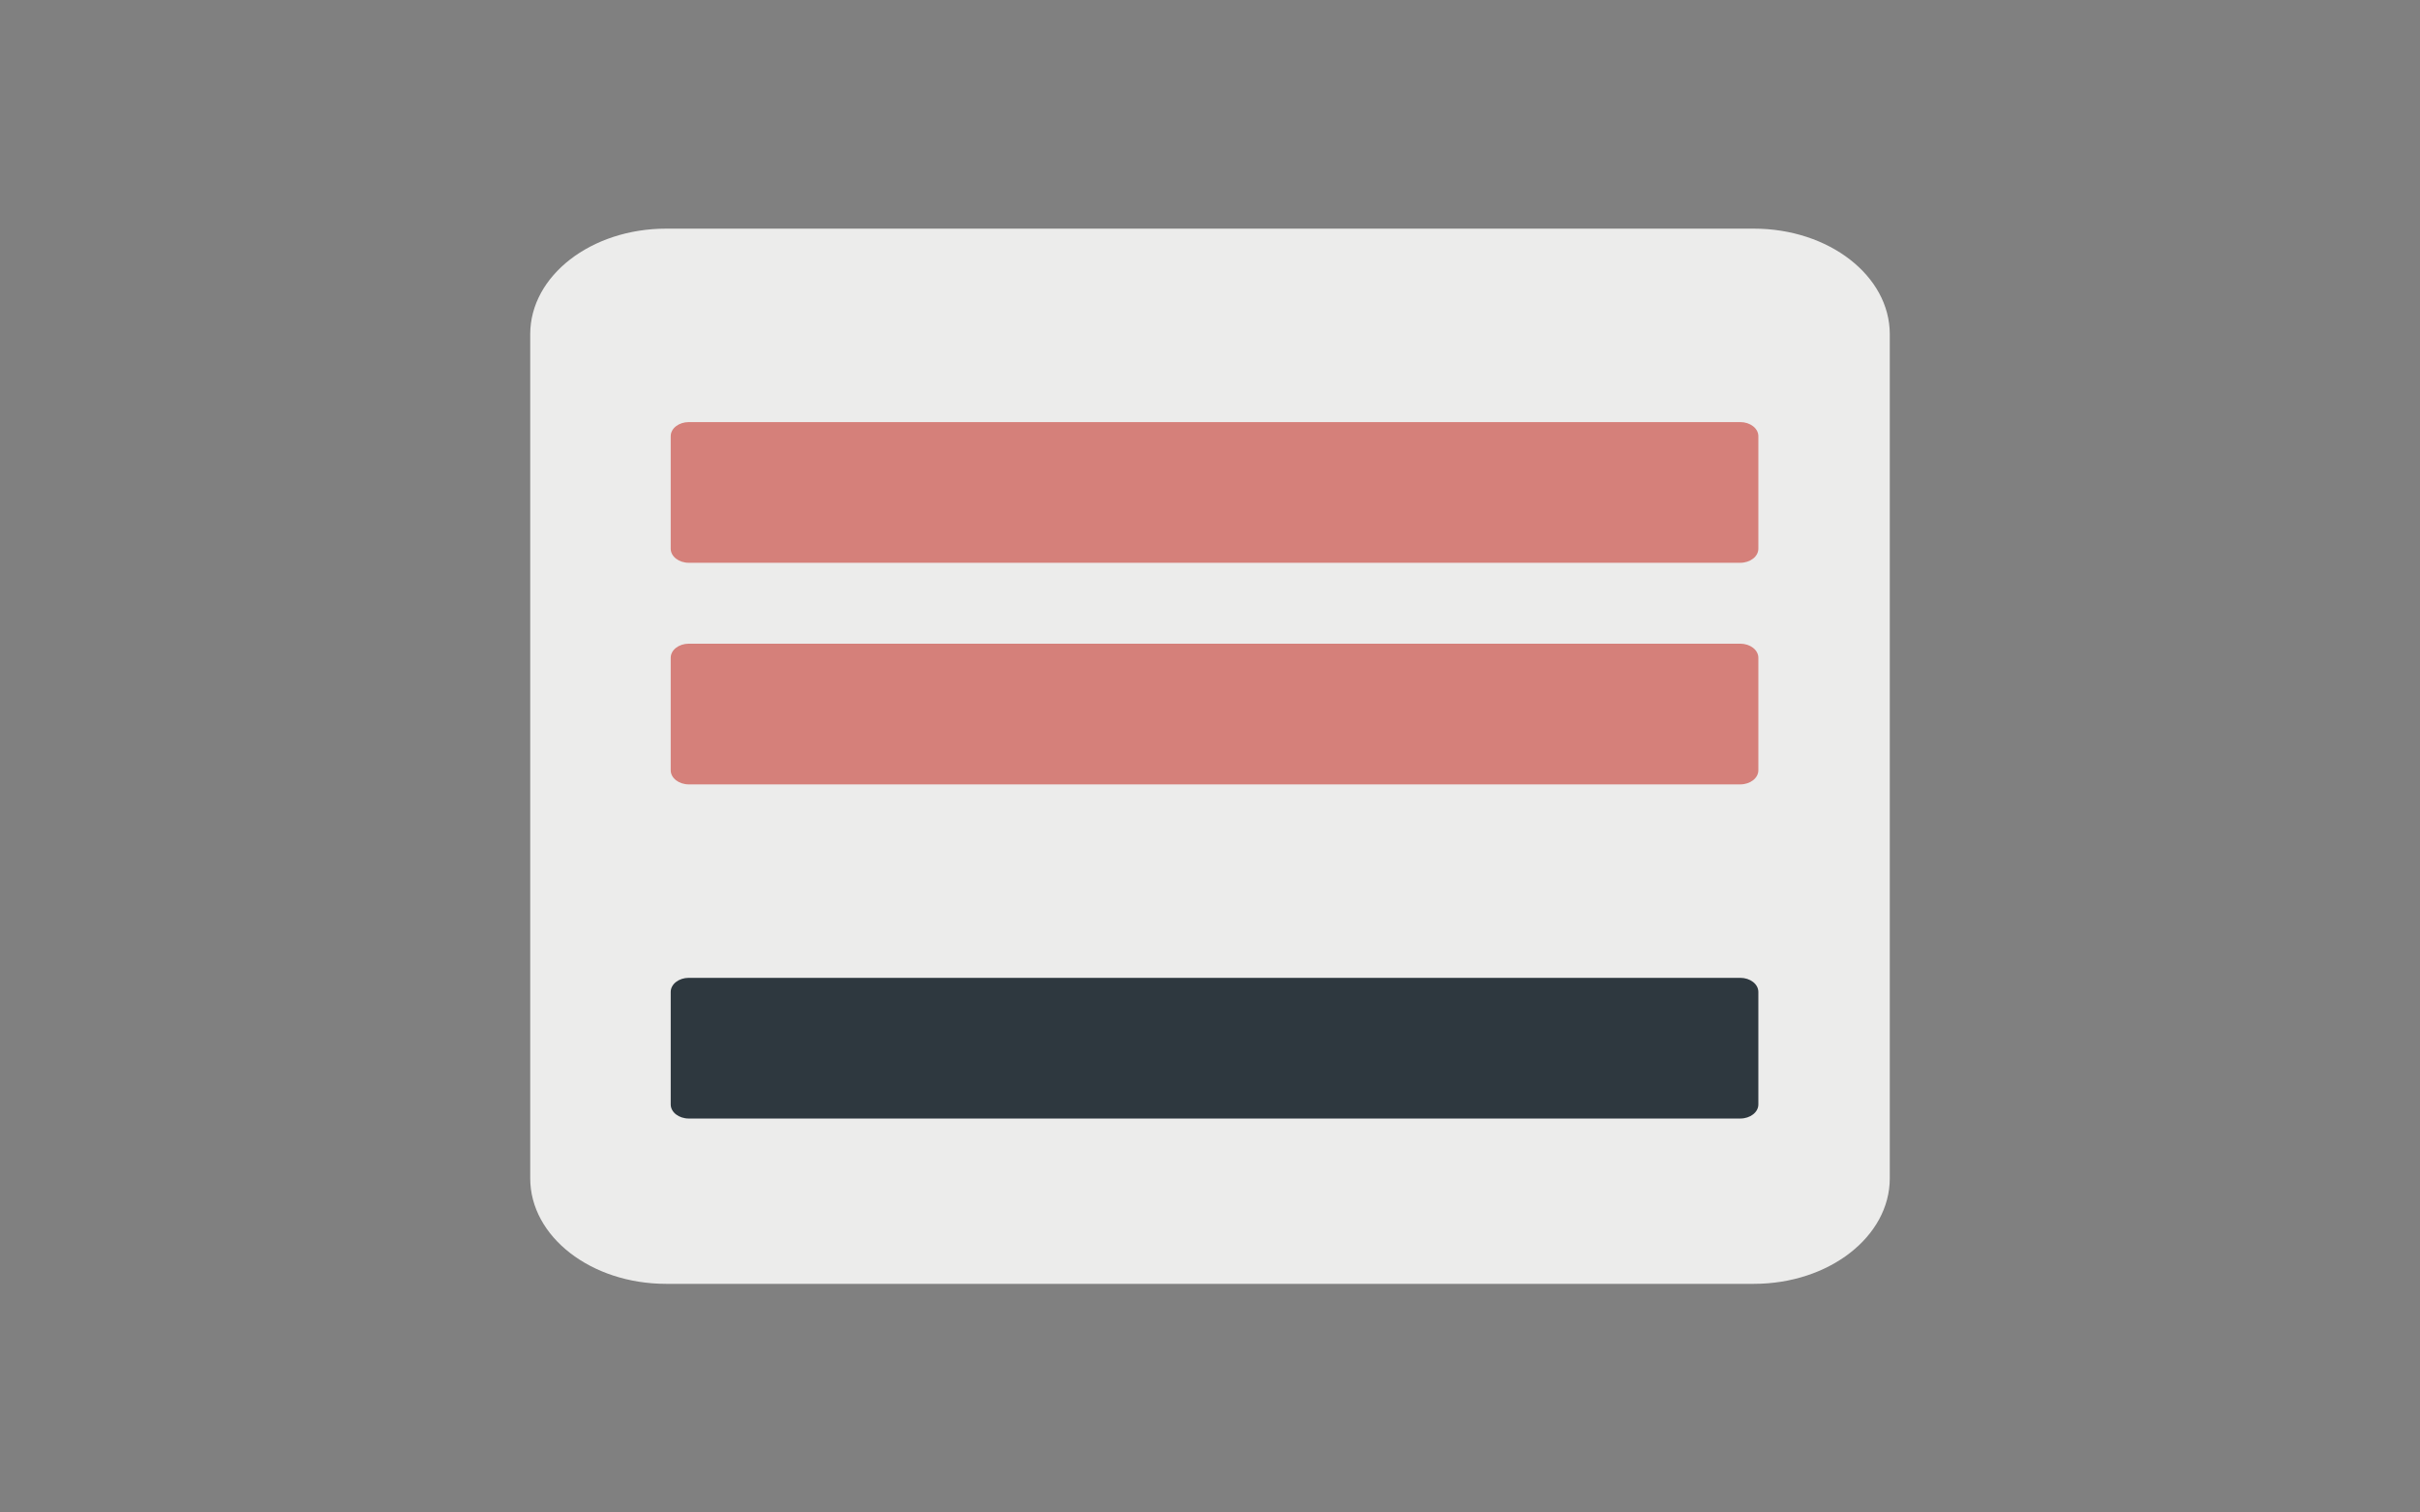 <svg width="192" height="120" viewBox="0 0 192 120" fill="none" xmlns="http://www.w3.org/2000/svg">
<rect x="0" y="0" width="192" height="120" fill="#808080" stroke="none"/>
<path d="M42.067 93.488V26.512C42.067 21.887 46.896 18.14 52.854 18.14H139.146C145.104 18.14 149.933 21.887 149.933 26.512V93.488C149.933 98.113 145.104 101.86 139.146 101.86H52.854C46.896 101.86 42.067 98.113 42.067 93.488Z" fill="#ECECEB"/>
<path d="M53.214 87.628V78.698C53.214 78.081 53.858 77.581 54.652 77.581H138.068C138.862 77.581 139.506 78.081 139.506 78.698V87.628C139.506 88.245 138.862 88.744 138.068 88.744H54.652C53.858 88.744 53.214 88.245 53.214 87.628Z" fill="#2E383F"/>
<path d="M53.214 61.116V52.186C53.214 51.569 53.858 51.07 54.652 51.07H138.068C138.862 51.07 139.506 51.569 139.506 52.186V61.116C139.506 61.733 138.862 62.233 138.068 62.233H54.652C53.858 62.233 53.214 61.733 53.214 61.116Z" fill="#D5807A"/>
<path d="M53.214 43.535V34.605C53.214 33.988 53.858 33.488 54.652 33.488H138.068C138.862 33.488 139.506 33.988 139.506 34.605V43.535C139.506 44.152 138.862 44.651 138.068 44.651H54.652C53.858 44.651 53.214 44.152 53.214 43.535Z" fill="#D5807A"/>
</svg>
